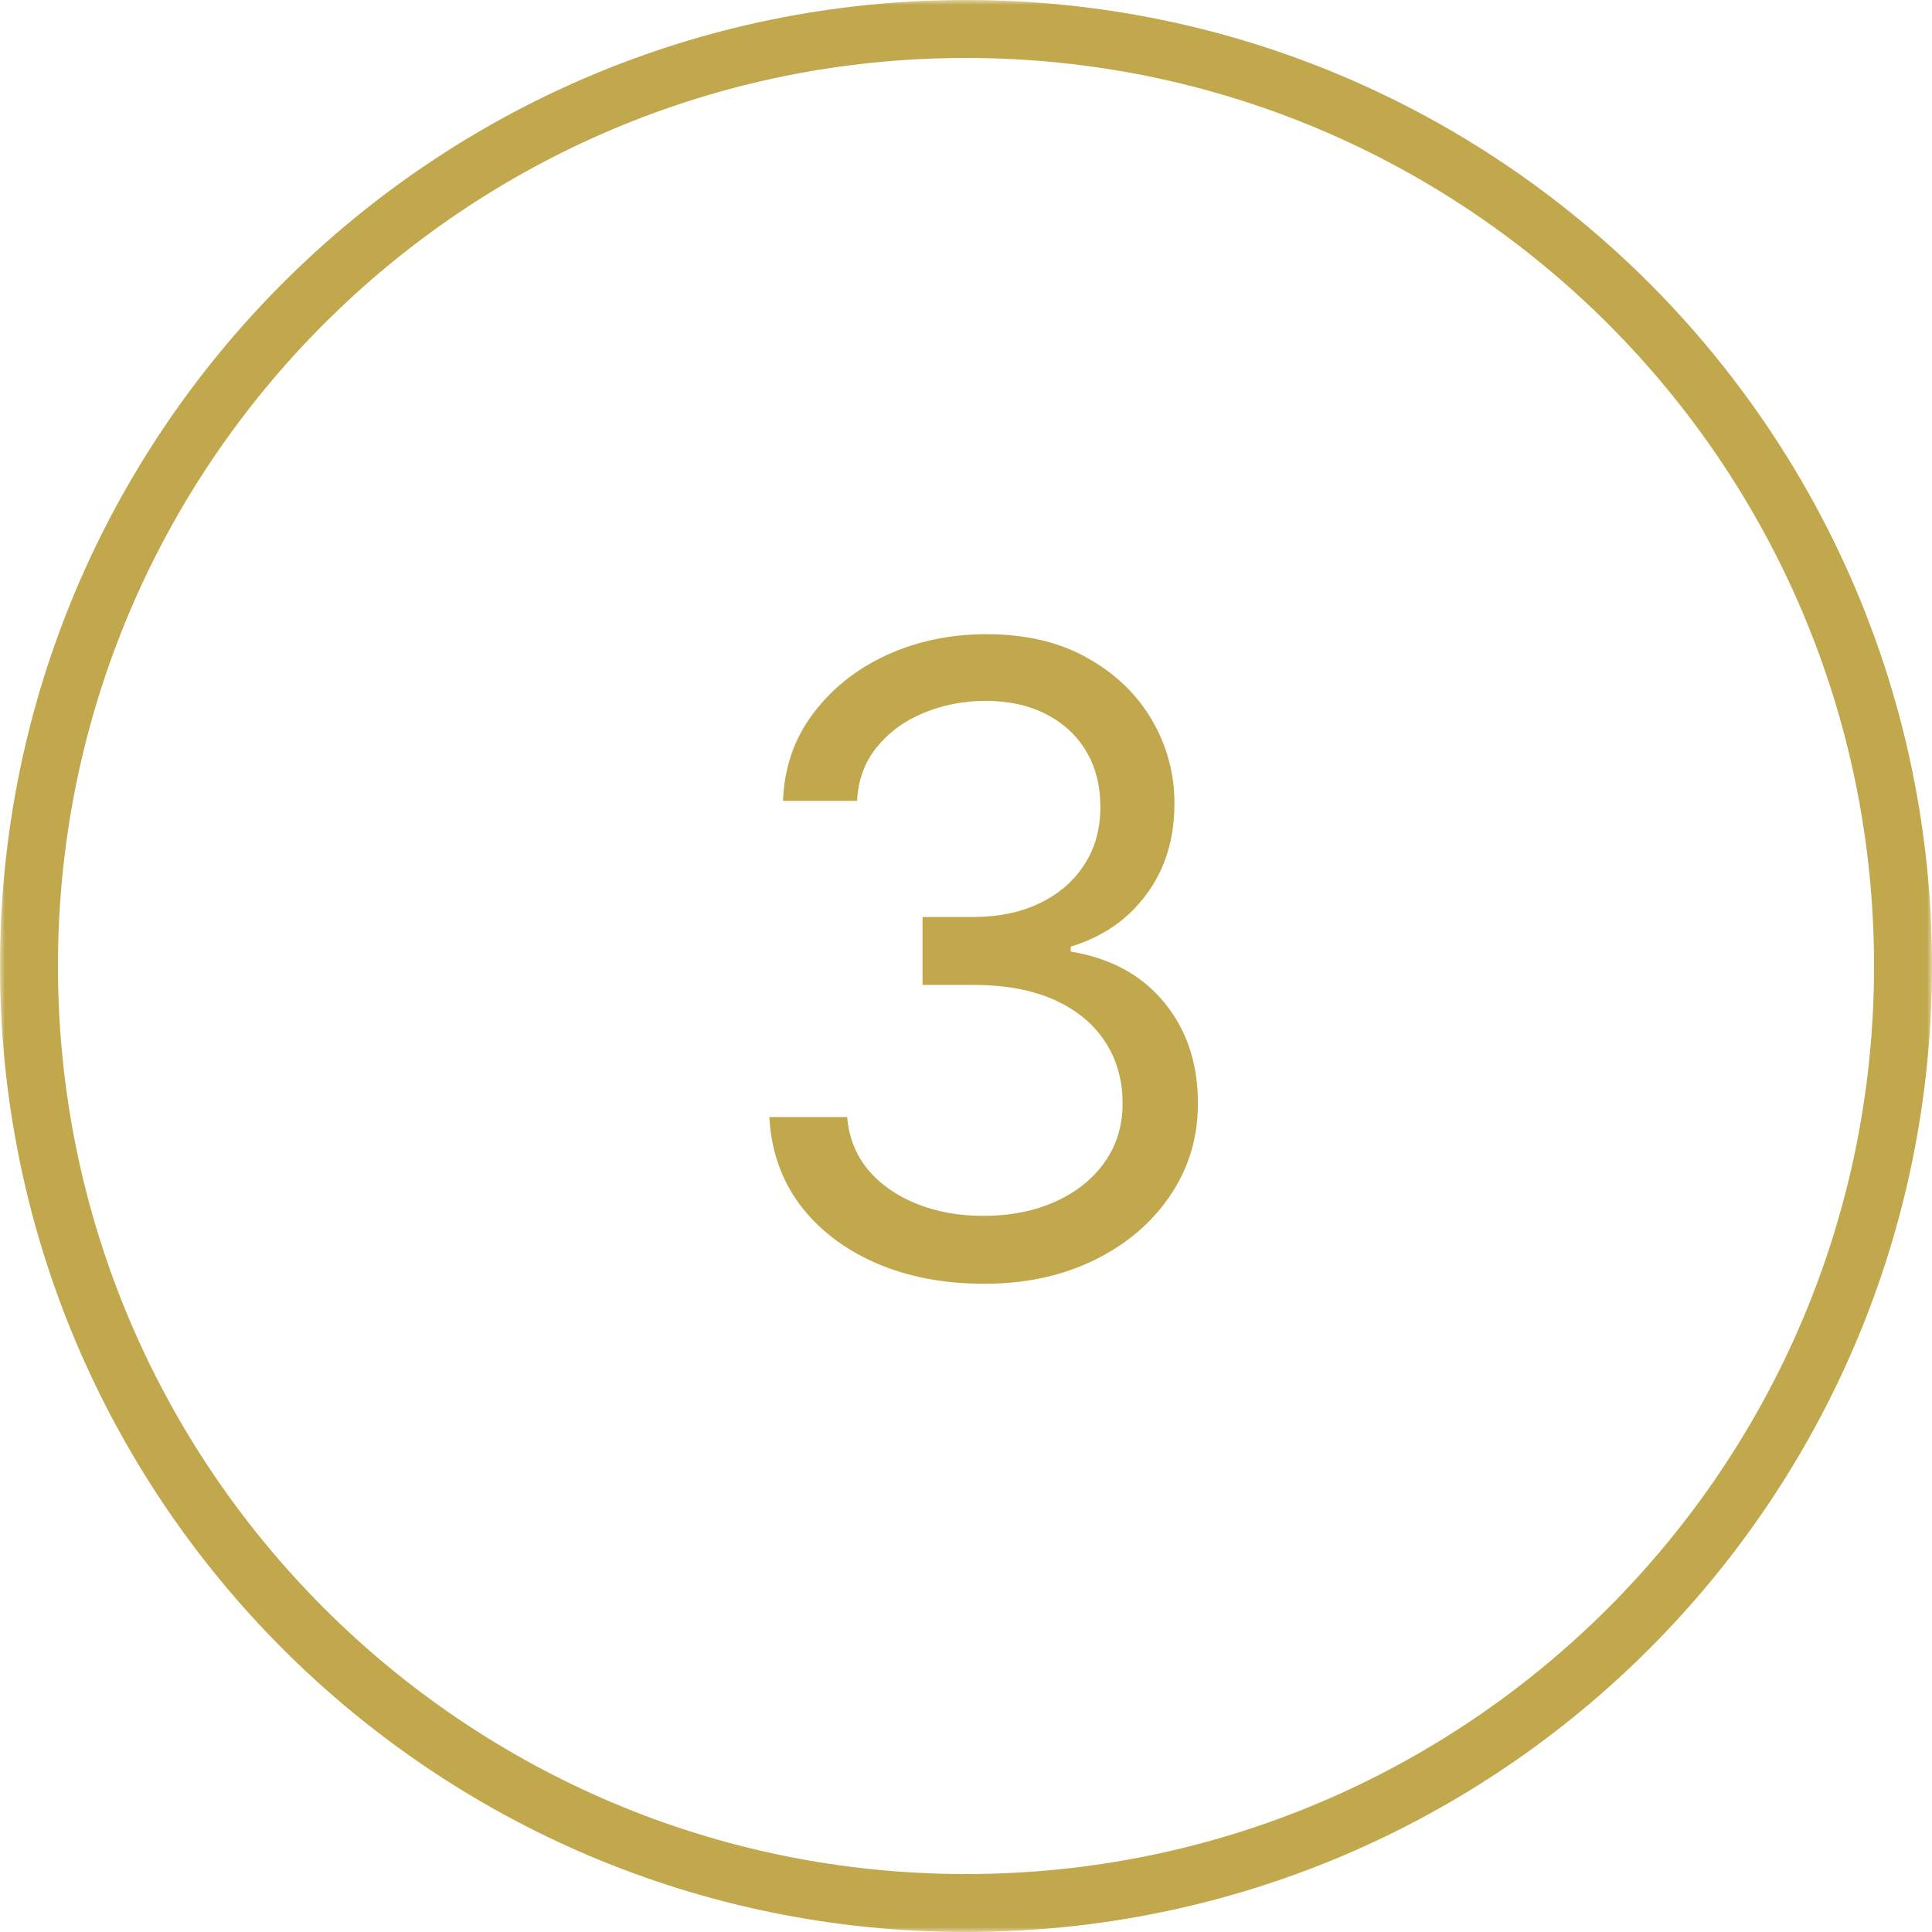 <svg width="200" height="200" viewBox="0 0 200 200" fill="none" xmlns="http://www.w3.org/2000/svg">
<g clip-path="url(#clip0_2167_1089)">
<mask id="mask0_2167_1089" style="mask-type:luminance" maskUnits="userSpaceOnUse" x="0" y="0" width="200" height="200">
<path d="M200 0H0V200H200V0Z" fill="white"/>
</mask>
<g mask="url(#mask0_2167_1089)">
<path d="M100 197C153.572 197 197 153.572 197 100C197 46.428 153.572 3 100 3C46.428 3 3 46.428 3 100C3 153.572 46.428 197 100 197Z" stroke="#C2A84D" stroke-width="6"/>
</g>
<path d="M101.892 132.895C97.673 132.895 93.913 132.17 90.61 130.722C87.329 129.273 84.719 127.259 82.78 124.681C80.862 122.082 79.818 119.067 79.648 115.636H87.702C87.872 117.746 88.597 119.567 89.875 121.102C91.153 122.614 92.826 123.786 94.893 124.617C96.96 125.448 99.25 125.864 101.764 125.864C104.577 125.864 107.07 125.374 109.243 124.393C111.416 123.413 113.121 122.05 114.357 120.303C115.592 118.555 116.21 116.531 116.21 114.23C116.21 111.822 115.614 109.702 114.42 107.87C113.227 106.016 111.48 104.567 109.179 103.523C106.878 102.479 104.065 101.957 100.741 101.957H95.5V94.926H100.741C103.341 94.926 105.621 94.457 107.581 93.52C109.563 92.582 111.107 91.261 112.215 89.557C113.344 87.852 113.909 85.849 113.909 83.548C113.909 81.332 113.419 79.404 112.439 77.763C111.459 76.123 110.074 74.844 108.284 73.928C106.516 73.012 104.428 72.554 102.02 72.554C99.761 72.554 97.631 72.969 95.628 73.8C93.646 74.61 92.027 75.793 90.77 77.348C89.513 78.882 88.831 80.736 88.724 82.909H81.054C81.182 79.479 82.215 76.474 84.154 73.896C86.093 71.297 88.629 69.273 91.761 67.824C94.914 66.375 98.376 65.651 102.148 65.651C106.196 65.651 109.669 66.471 112.567 68.112C115.464 69.731 117.691 71.872 119.246 74.535C120.802 77.199 121.58 80.075 121.58 83.165C121.58 86.851 120.61 89.994 118.671 92.593C116.754 95.192 114.143 96.993 110.841 97.994V98.506C114.974 99.188 118.202 100.945 120.525 103.779C122.847 106.592 124.009 110.075 124.009 114.23C124.009 117.788 123.039 120.984 121.1 123.818C119.183 126.631 116.562 128.847 113.238 130.466C109.914 132.085 106.132 132.895 101.892 132.895Z" fill="#C2A84D"/>
</g>
<defs>
<clipPath id="clip0_2167_1089">
<rect width="200" height="200" fill="white"/>
</clipPath>
</defs>
</svg>
